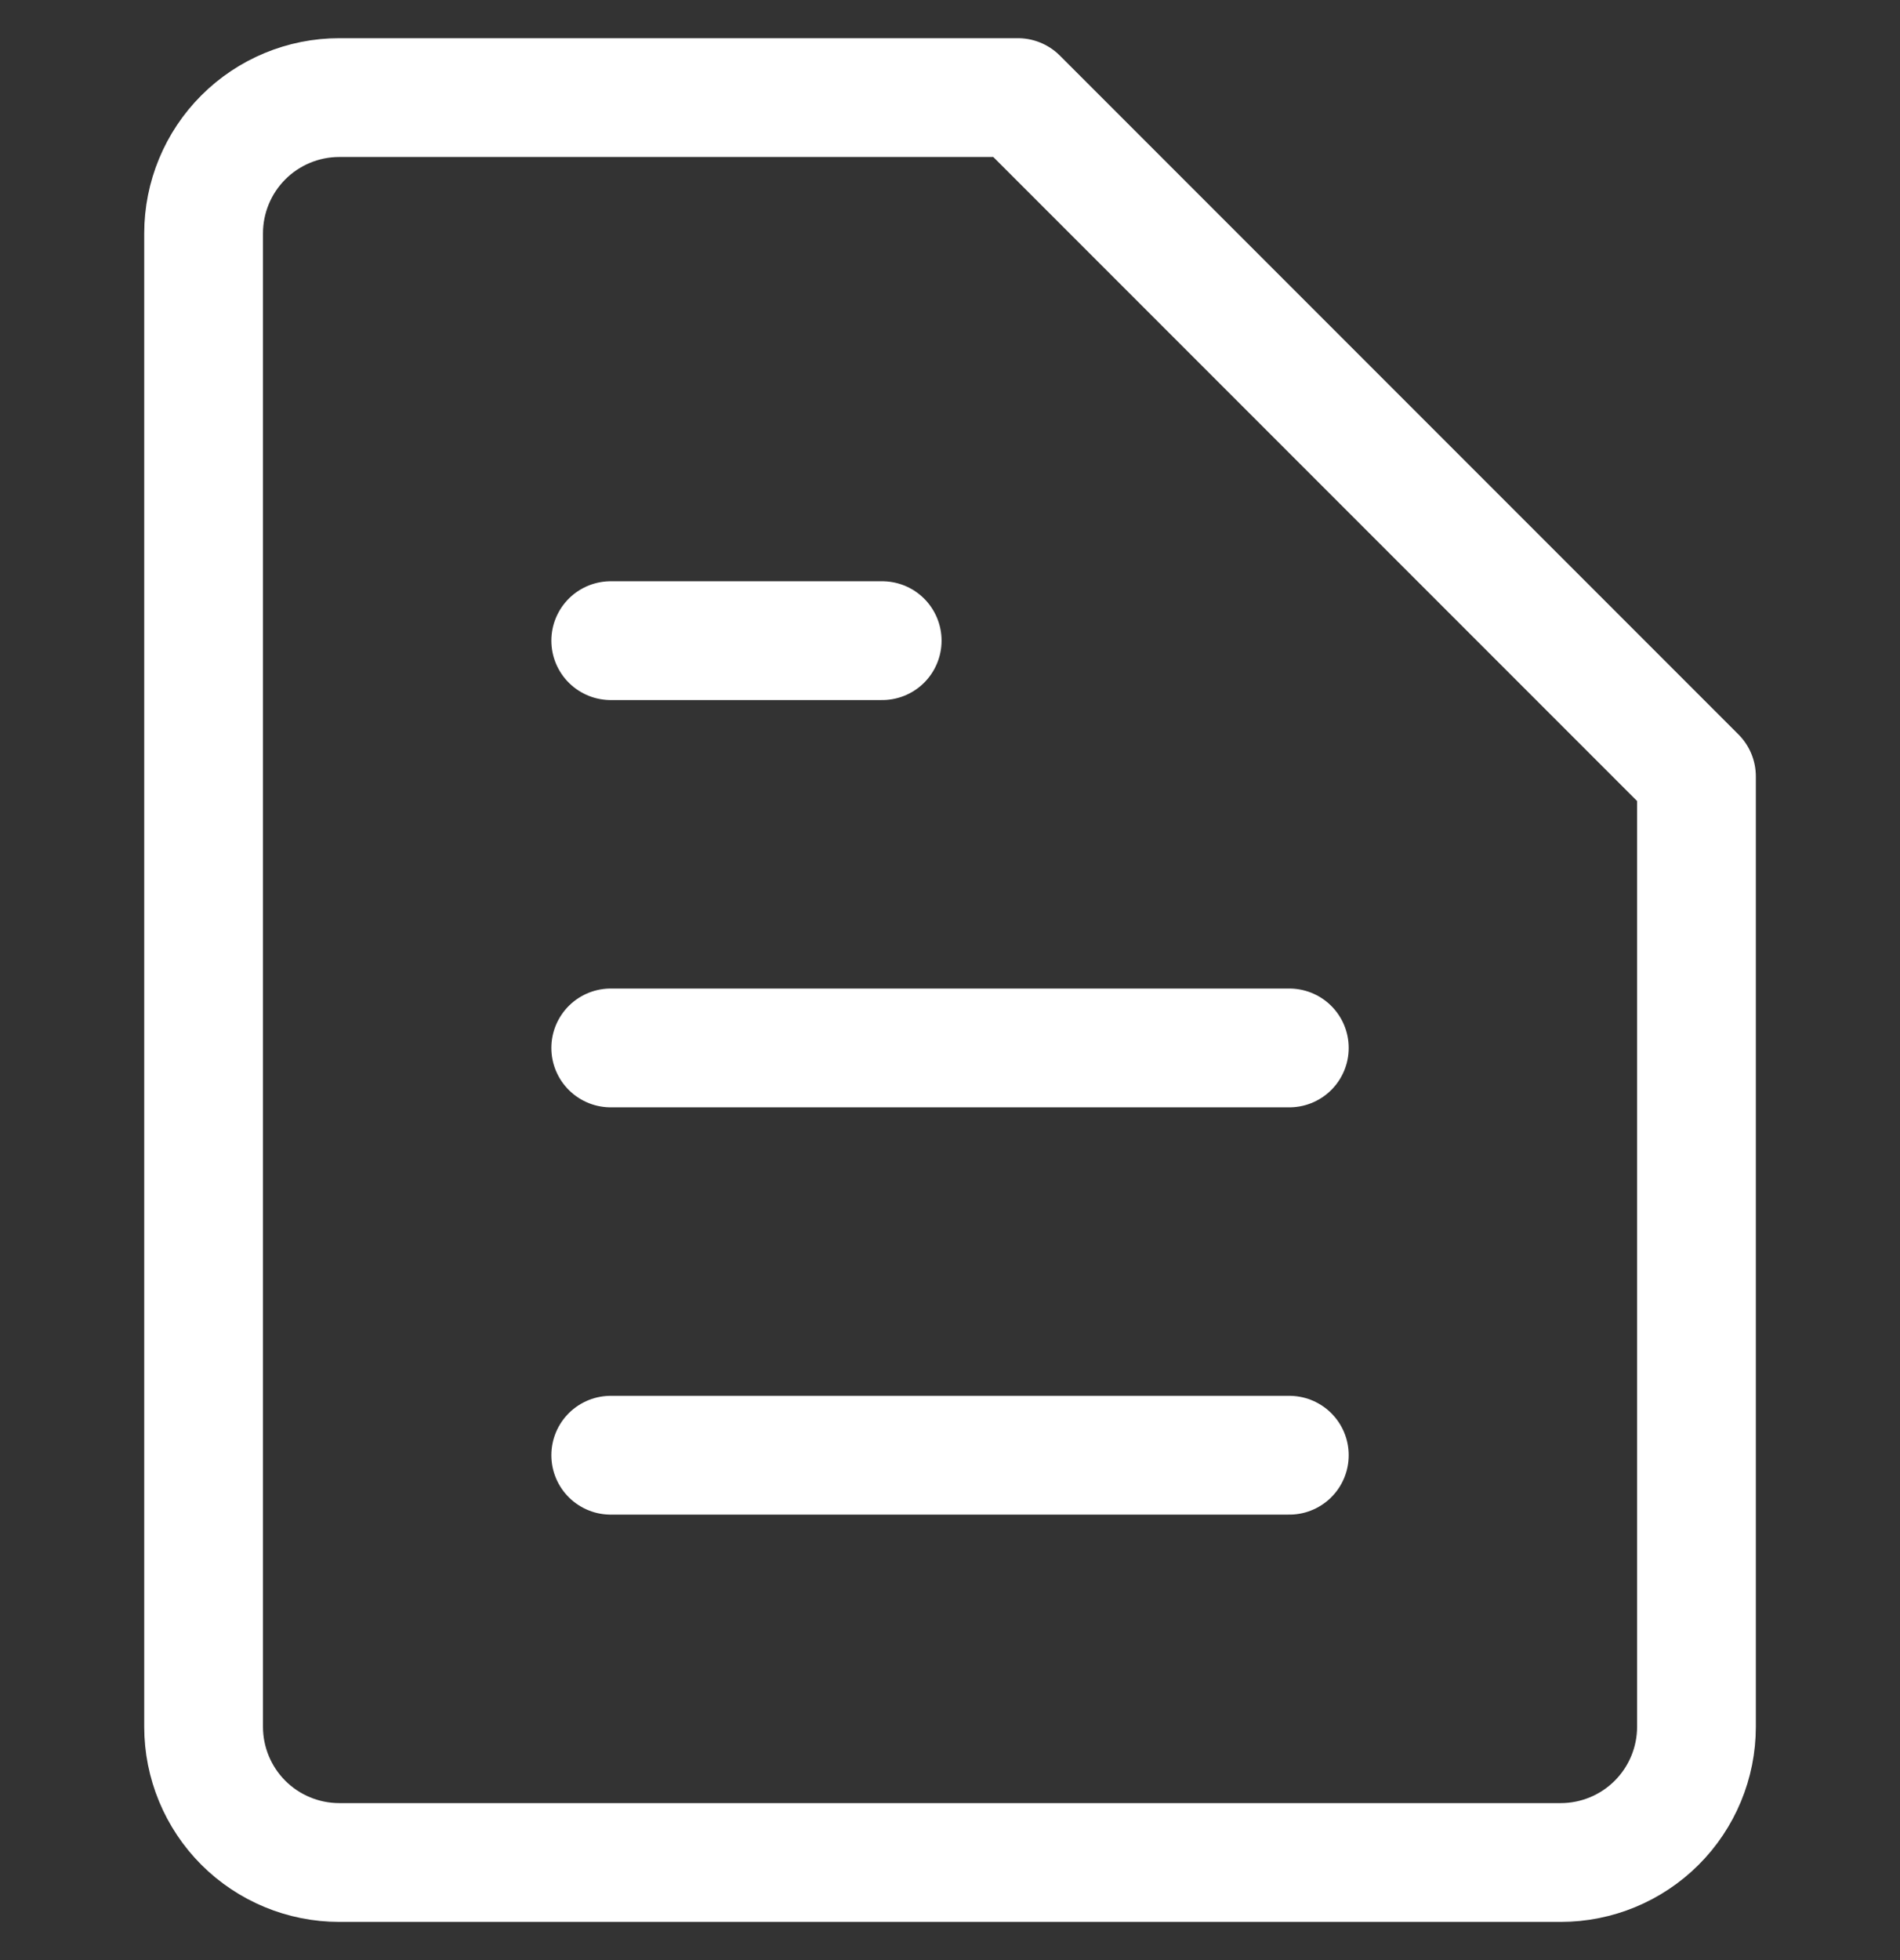 <svg width="32" height="33" viewBox="0 0 32 33" fill="none" xmlns="http://www.w3.org/2000/svg">
<rect x="0" y="0" width="32" height="33" fill="#333333" stroke="none"/>
<path d="M28.572 29.072C28.572 29.678 28.331 30.259 27.902 30.688C27.473 31.116 26.892 31.357 26.286 31.357H5.714C5.108 31.357 4.527 31.116 4.098 30.688C3.67 30.259 3.429 29.678 3.429 29.072V3.929C3.429 3.323 3.67 2.741 4.098 2.313C4.527 1.884 5.108 1.643 5.714 1.643H17.143L28.572 13.072V29.072Z" stroke="white" stroke-width="2" stroke-linecap="round" stroke-linejoin="round"/>
<path d="M10.286 10.786H14.858" stroke="white" stroke-width="2" stroke-linecap="round" stroke-linejoin="round"/>
<path d="M10.286 17.643H21.715" stroke="white" stroke-width="2" stroke-linecap="round" stroke-linejoin="round"/>
<path d="M10.286 24.5H21.715" stroke="white" stroke-width="2" stroke-linecap="round" stroke-linejoin="round"/>
</svg>
